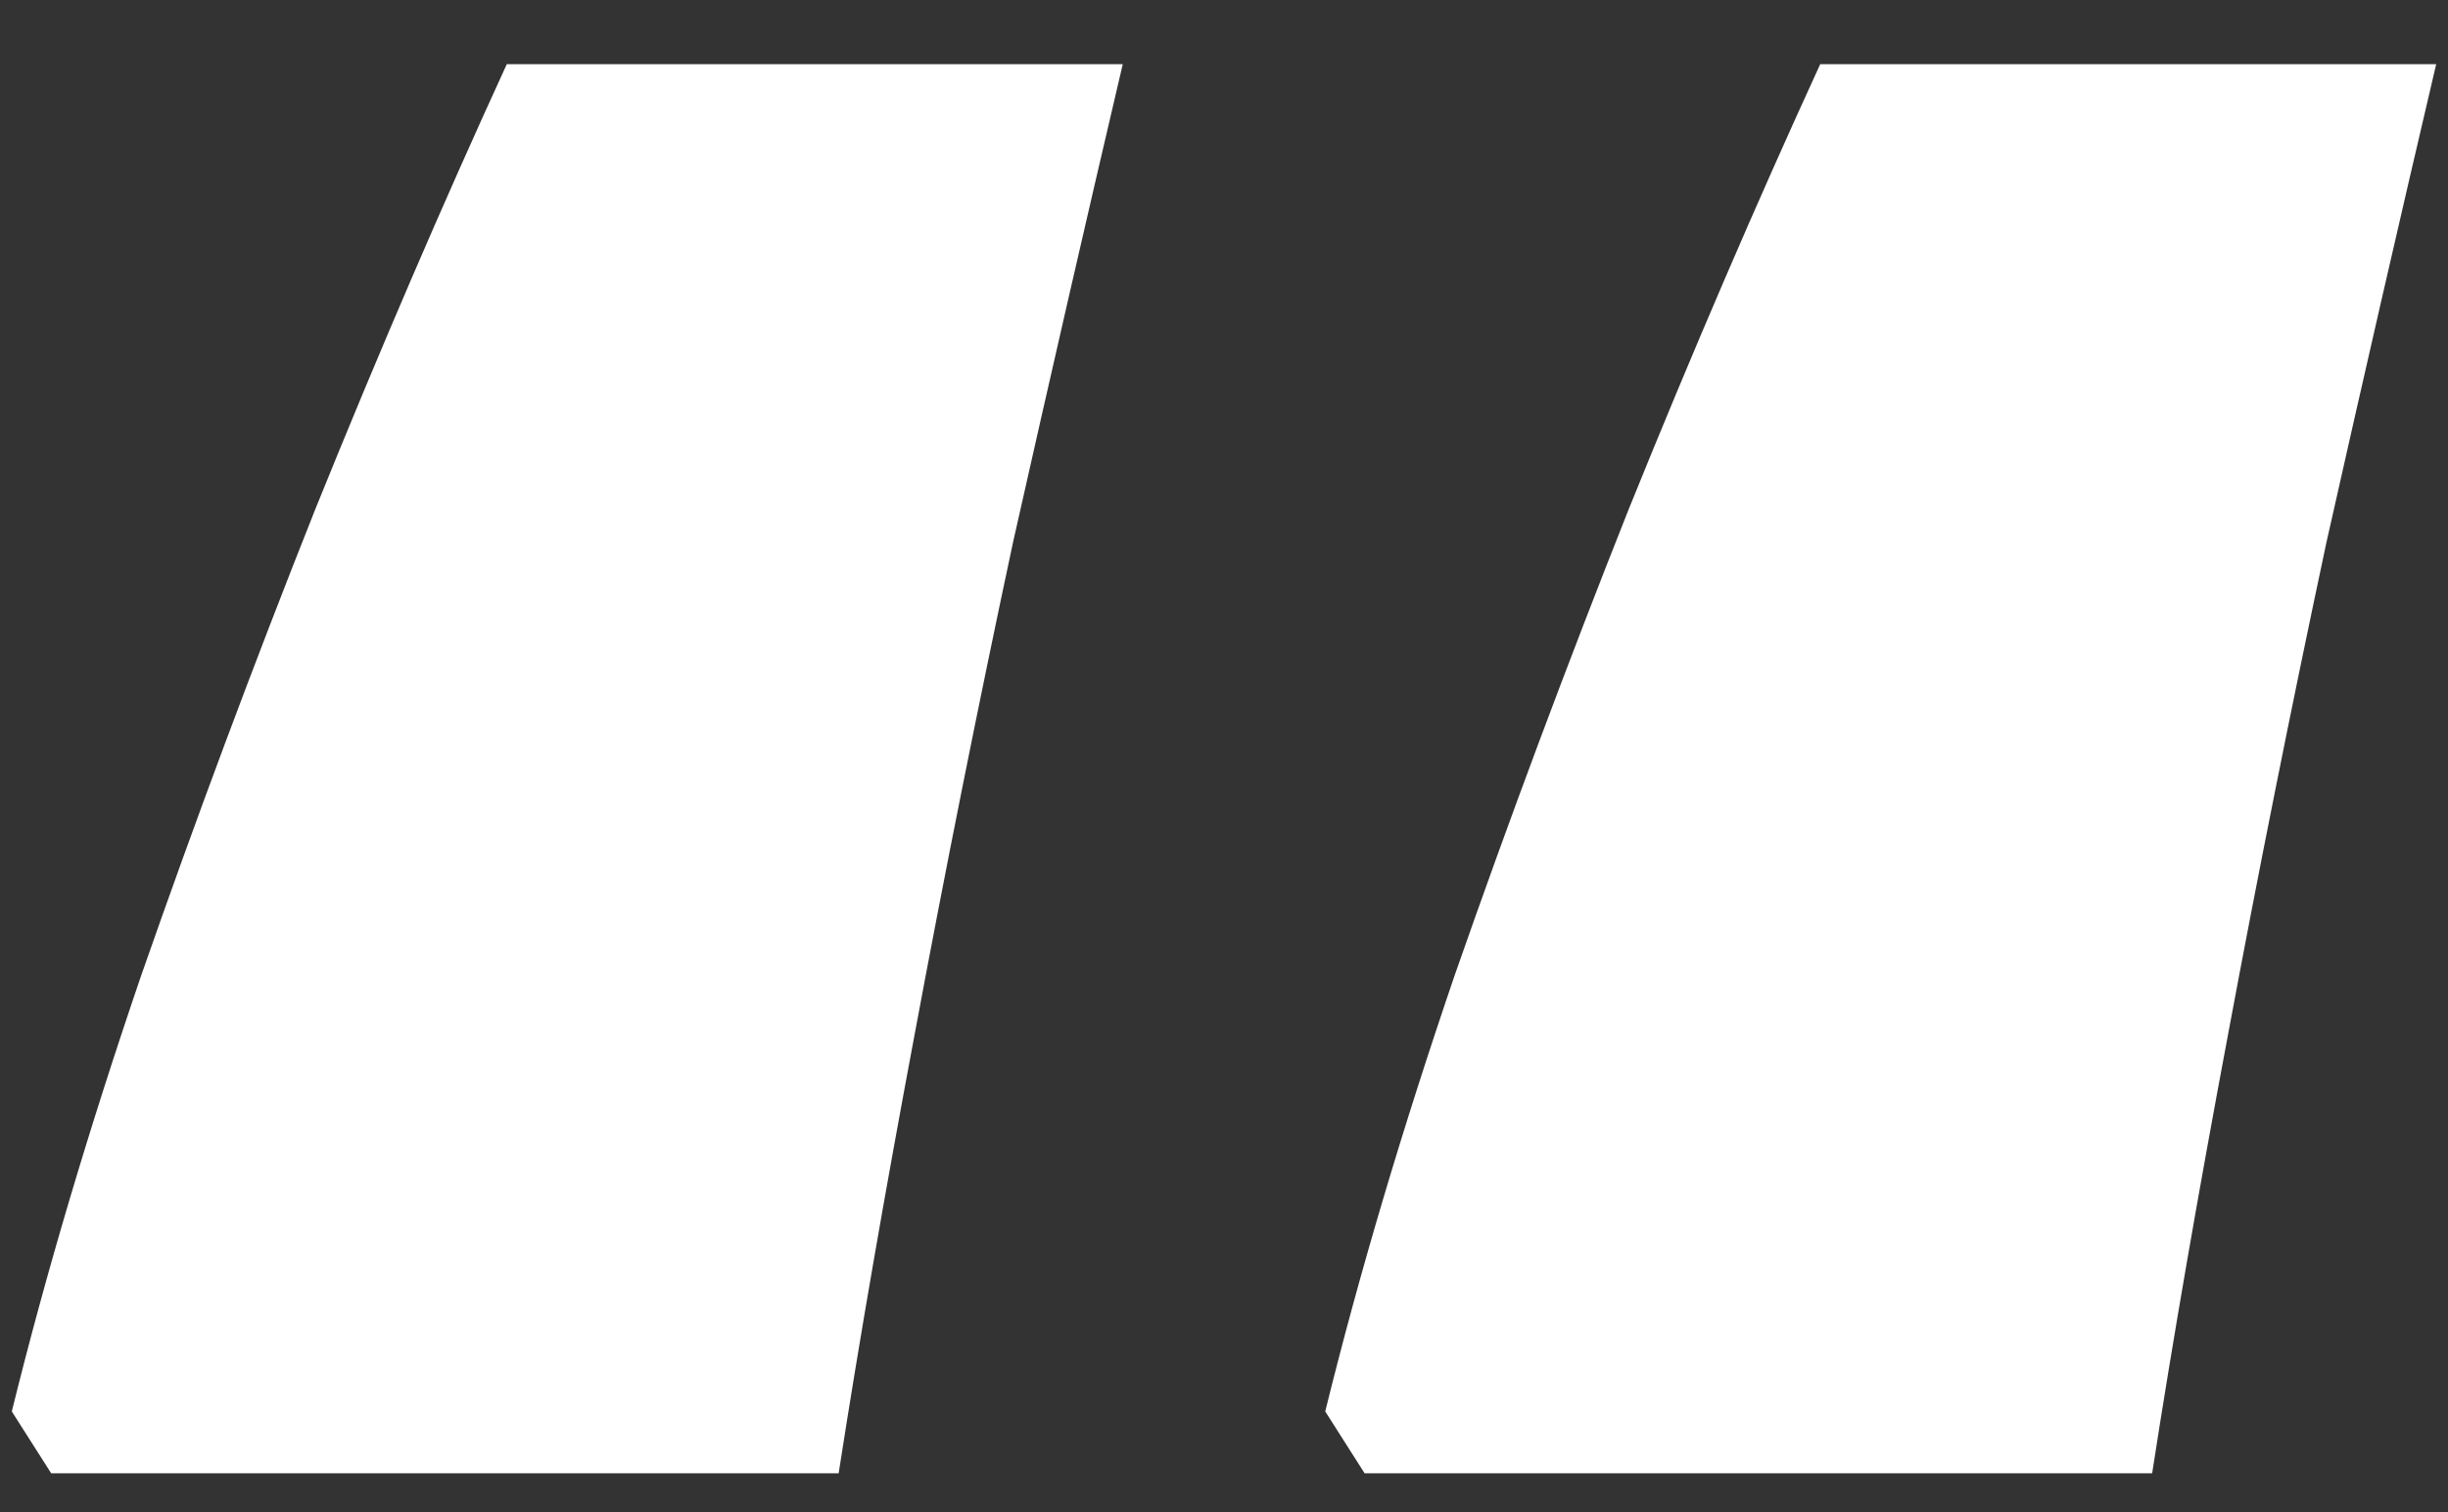 <svg width="34" height="21" viewBox="0 0 34 21" fill="none" xmlns="http://www.w3.org/2000/svg">
<rect x="0" y="0" width="34" height="21" fill="#333333" stroke="none"/>
<path d="M33.836 0.891C33.341 3 32.833 5.214 32.312 7.531C31.818 9.849 31.362 12.128 30.945 14.367C30.529 16.581 30.177 18.612 29.891 20.461H18.953L18.406 19.602C18.875 17.701 19.474 15.682 20.203 13.547C20.958 11.385 21.766 9.224 22.625 7.062C23.51 4.875 24.396 2.818 25.281 0.891H33.836ZM15.594 0.891C15.099 3 14.591 5.214 14.07 7.531C13.575 9.849 13.12 12.128 12.703 14.367C12.287 16.581 11.935 18.612 11.648 20.461H0.711L0.164 19.602C0.633 17.701 1.232 15.682 1.961 13.547C2.716 11.385 3.523 9.224 4.383 7.062C5.268 4.875 6.154 2.818 7.039 0.891H15.594Z" fill="white"/>
</svg>
